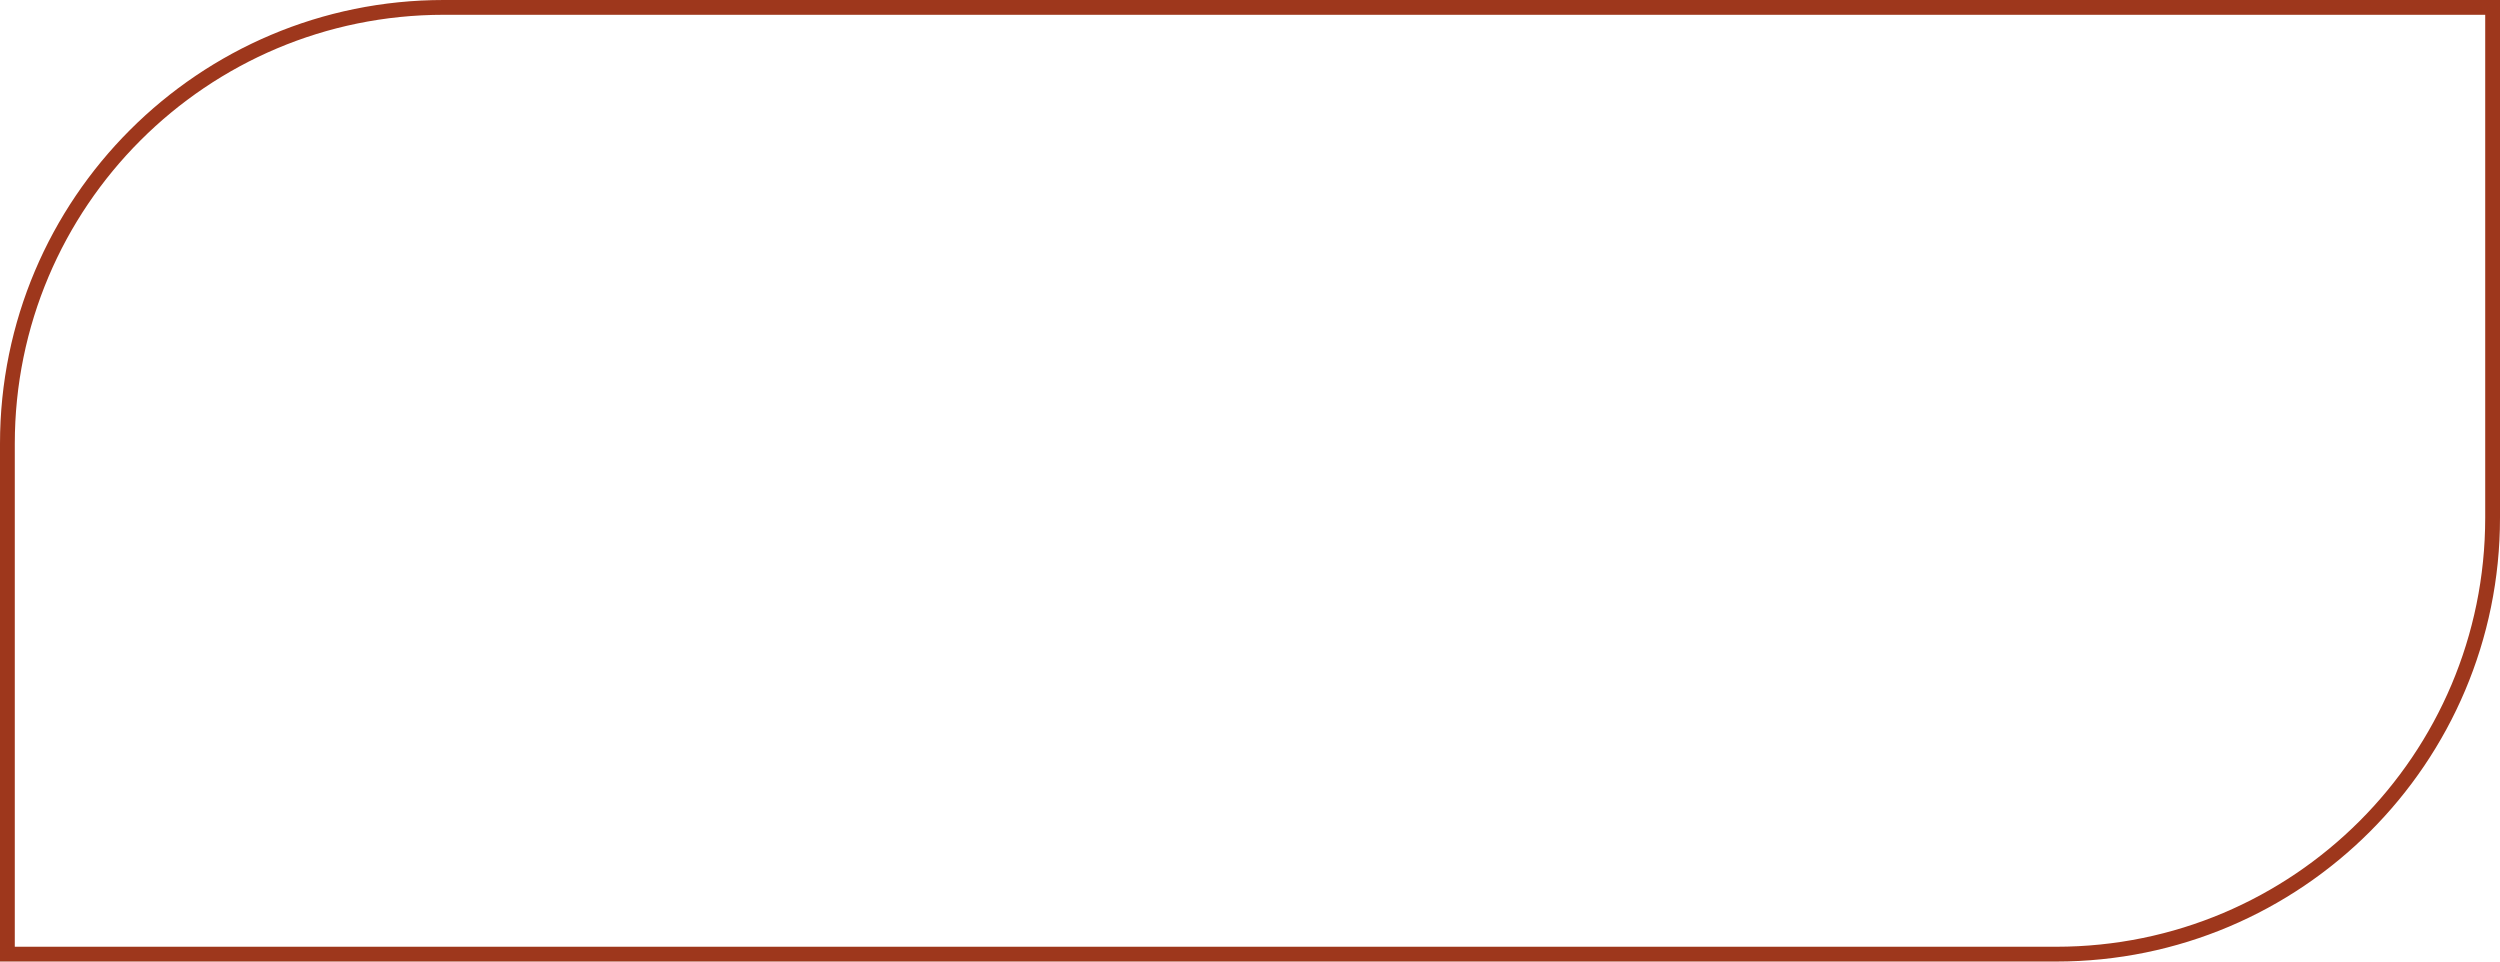 <?xml version="1.0" encoding="UTF-8"?> <svg xmlns="http://www.w3.org/2000/svg" width="169" height="65" viewBox="0 0 169 65" fill="none"> <path d="M30 0.5H168.5V35C168.5 51.292 155.292 64.5 139 64.5H0.5V30C0.5 13.708 13.708 0.5 30 0.5Z" stroke="#9E371C"></path> </svg> 